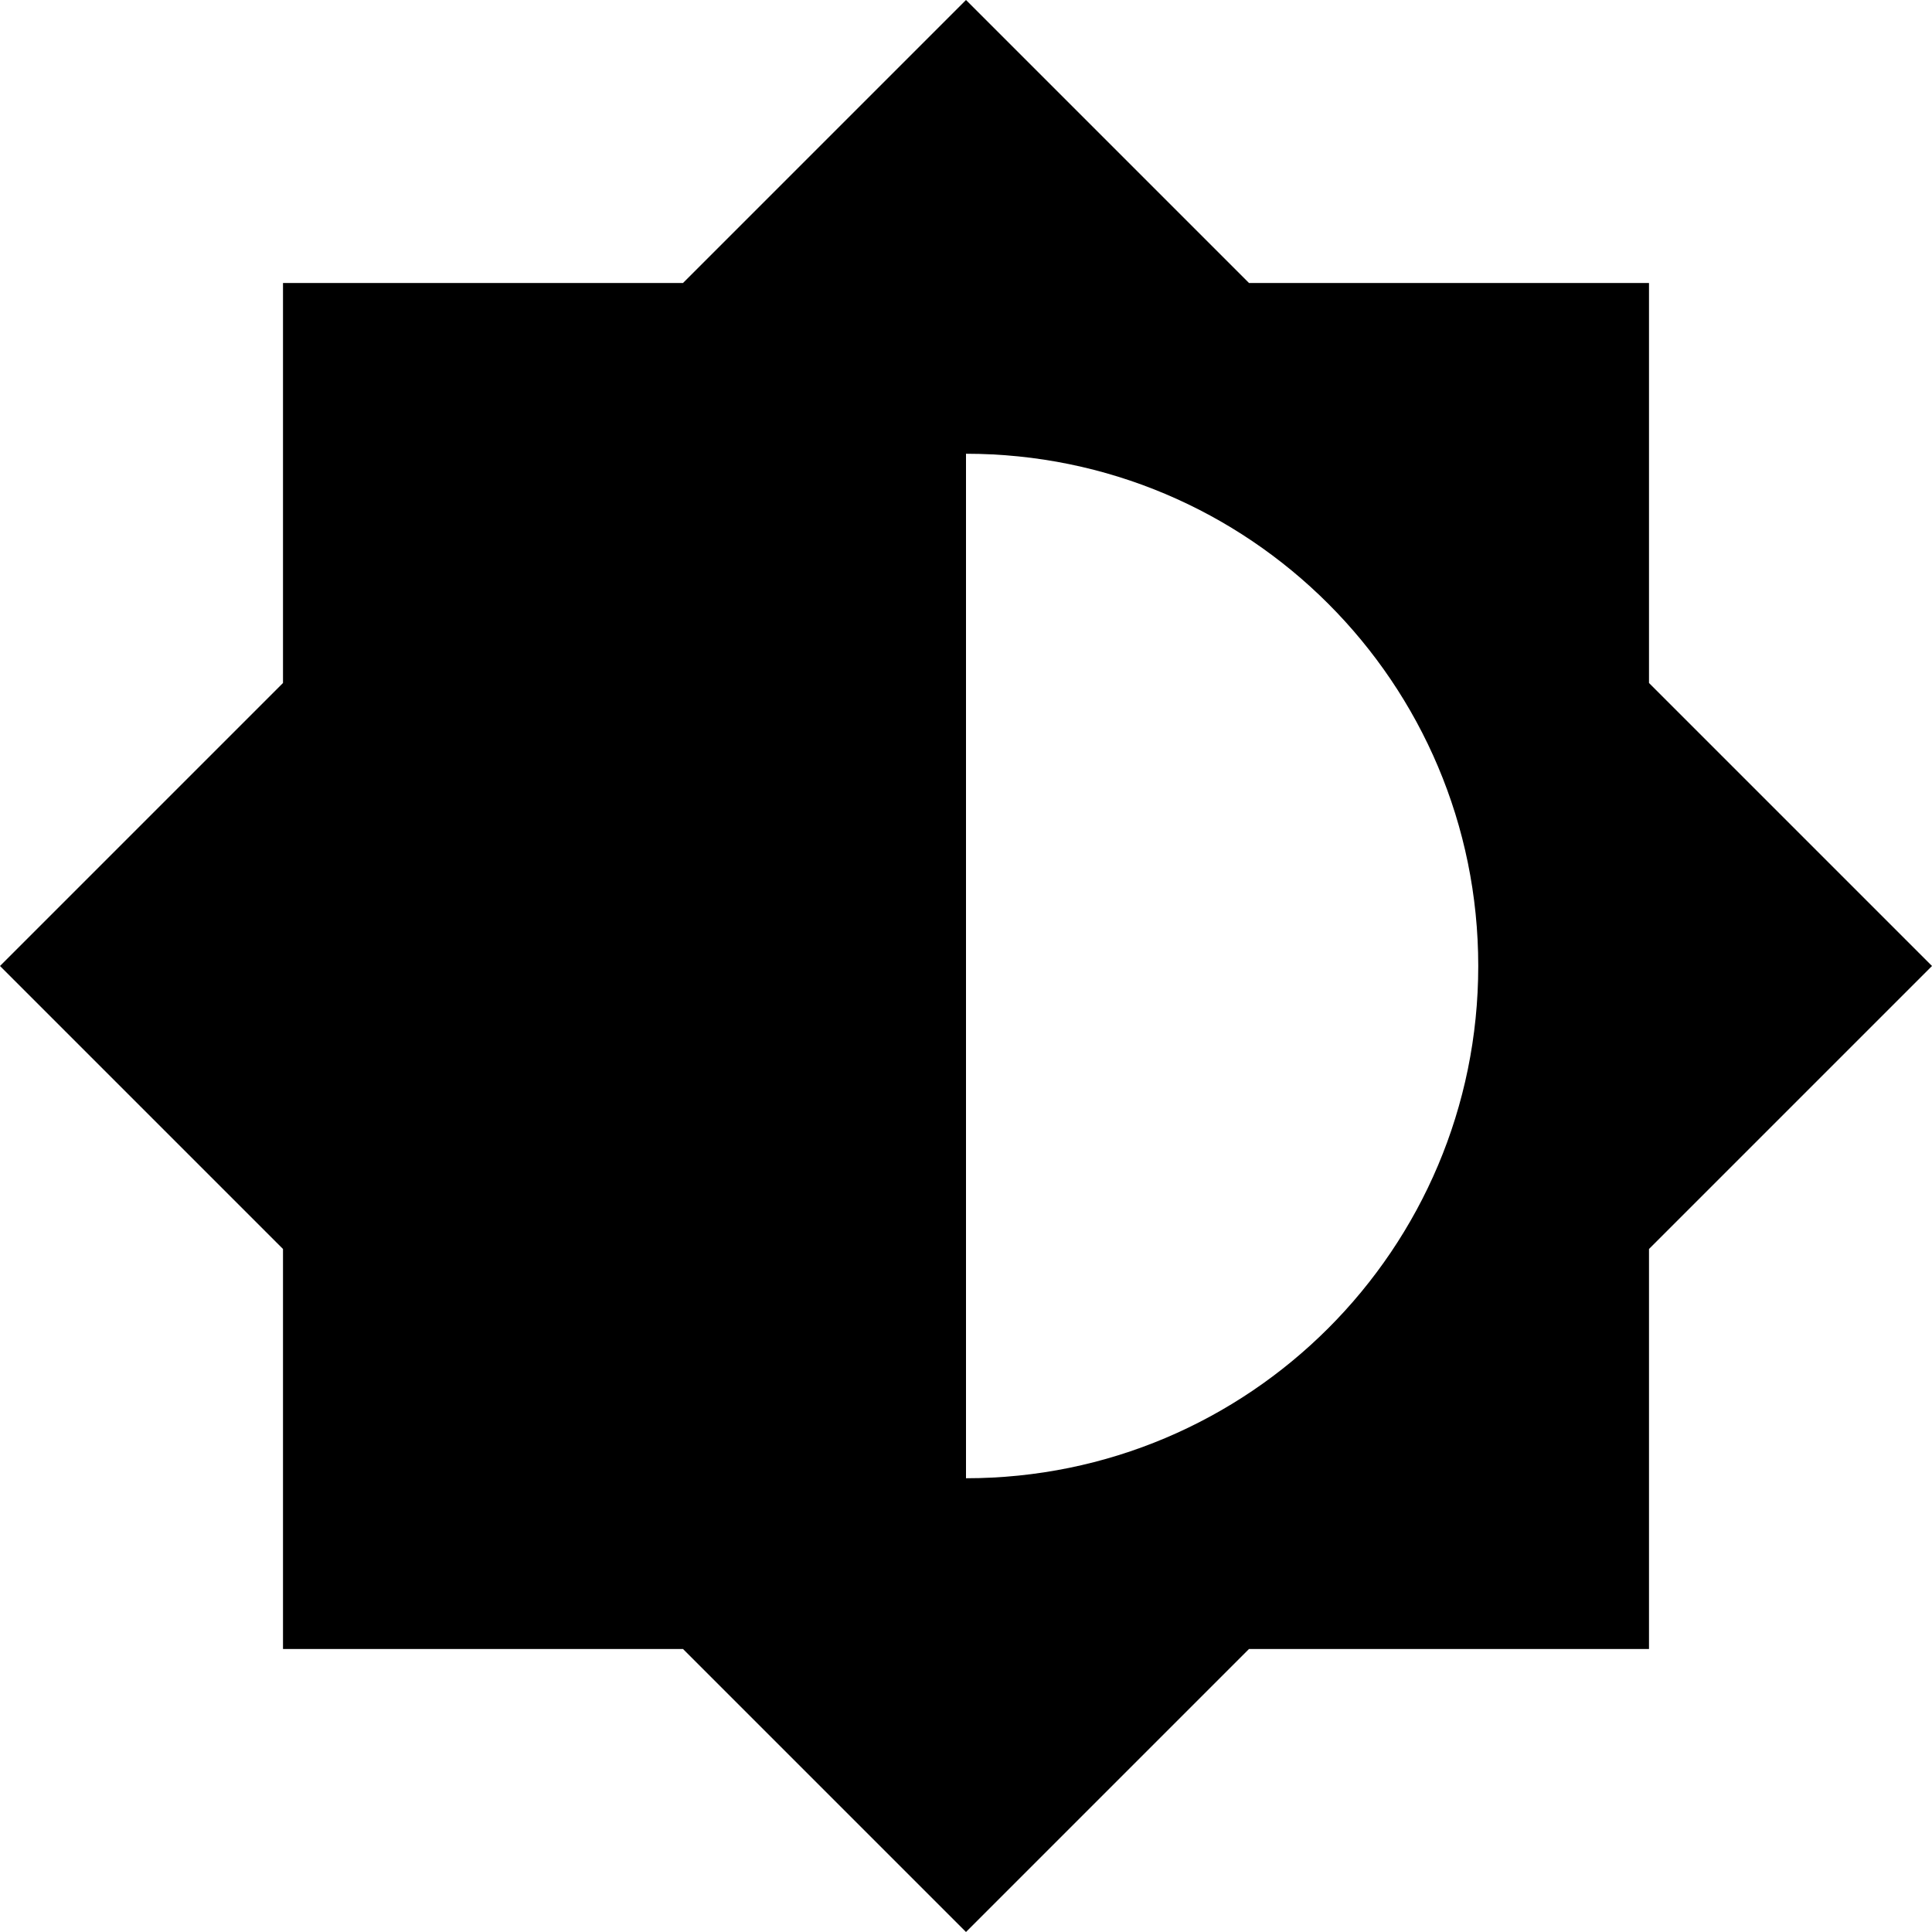 <svg width="50" height="50" fill="none" xmlns="http://www.w3.org/2000/svg"><path d="M42.676 32.324L50 25l-7.324-7.324V7.324H32.324L25 0l-7.324 7.324H7.324v10.352L0 25l7.324 7.324v10.352h10.352L25 50l7.324-7.324h10.352V32.324zM25 38.257V11.743c7.324 0 13.257 5.933 13.257 13.257S32.324 38.257 25 38.257z" fill="#000"/></svg>